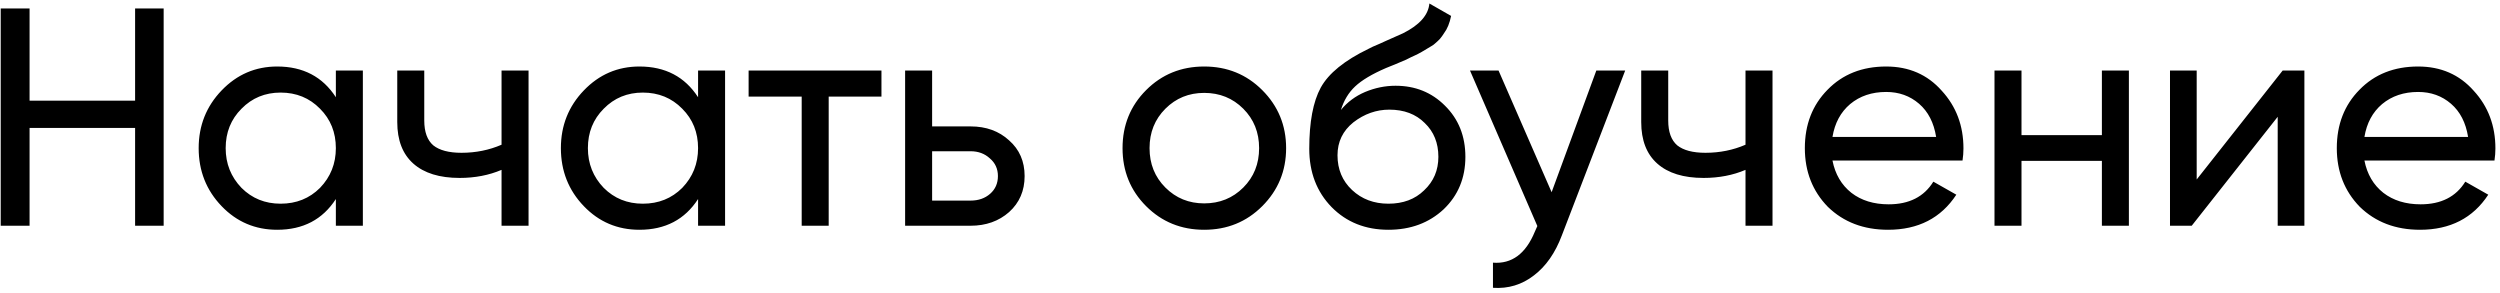 <?xml version="1.0" encoding="UTF-8"?> <svg xmlns="http://www.w3.org/2000/svg" width="443" height="52" viewBox="0 0 443 52" fill="none"> <path d="M23.94 17.835V1.5H29V40H23.94V22.675H5.24V40H0.125V1.5H5.24V17.835H23.94ZM59.514 17.23V12.5H64.299V40H59.514V35.27C57.168 38.9 53.703 40.715 49.119 40.715C45.233 40.715 41.951 39.322 39.274 36.535C36.561 33.712 35.204 30.283 35.204 26.25C35.204 22.253 36.561 18.843 39.274 16.02C41.988 13.197 45.269 11.785 49.119 11.785C53.703 11.785 57.168 13.6 59.514 17.23ZM49.724 36.095C52.511 36.095 54.839 35.16 56.709 33.29C58.579 31.347 59.514 29 59.514 26.25C59.514 23.463 58.579 21.135 56.709 19.265C54.839 17.358 52.511 16.405 49.724 16.405C46.974 16.405 44.664 17.358 42.794 19.265C40.924 21.135 39.989 23.463 39.989 26.25C39.989 29 40.924 31.347 42.794 33.29C44.664 35.16 46.974 36.095 49.724 36.095ZM88.874 25.645V12.5H93.659V40H88.874V30.1C86.637 31.053 84.162 31.53 81.449 31.53C77.892 31.53 75.161 30.687 73.254 29C71.347 27.313 70.394 24.857 70.394 21.63V12.5H75.179V21.355C75.179 23.372 75.711 24.838 76.774 25.755C77.874 26.635 79.542 27.075 81.779 27.075C84.309 27.075 86.674 26.598 88.874 25.645ZM123.699 17.23V12.5H128.484V40H123.699V35.27C121.352 38.9 117.887 40.715 113.304 40.715C109.417 40.715 106.135 39.322 103.459 36.535C100.745 33.712 99.389 30.283 99.389 26.25C99.389 22.253 100.745 18.843 103.459 16.02C106.172 13.197 109.454 11.785 113.304 11.785C117.887 11.785 121.352 13.6 123.699 17.23ZM113.909 36.095C116.695 36.095 119.024 35.16 120.894 33.29C122.764 31.347 123.699 29 123.699 26.25C123.699 23.463 122.764 21.135 120.894 19.265C119.024 17.358 116.695 16.405 113.909 16.405C111.159 16.405 108.849 17.358 106.979 19.265C105.109 21.135 104.174 23.463 104.174 26.25C104.174 29 105.109 31.347 106.979 33.29C108.849 35.16 111.159 36.095 113.909 36.095ZM132.654 12.5H156.194V17.12H146.844V40H142.059V17.12H132.654V12.5ZM165.172 22.4H171.992C174.742 22.4 177.015 23.225 178.812 24.875C180.645 26.488 181.562 28.597 181.562 31.2C181.562 33.803 180.645 35.93 178.812 37.58C176.979 39.193 174.705 40 171.992 40H160.387V12.5H165.172V22.4ZM165.172 35.545H171.992C173.385 35.545 174.54 35.142 175.457 34.335C176.374 33.528 176.832 32.483 176.832 31.2C176.832 29.917 176.355 28.872 175.402 28.065C174.485 27.222 173.349 26.8 171.992 26.8H165.172V35.545ZM223.665 36.535C220.879 39.322 217.45 40.715 213.38 40.715C209.31 40.715 205.882 39.322 203.095 36.535C200.309 33.748 198.915 30.32 198.915 26.25C198.915 22.18 200.309 18.752 203.095 15.965C205.882 13.178 209.31 11.785 213.38 11.785C217.45 11.785 220.879 13.178 223.665 15.965C226.489 18.788 227.9 22.217 227.9 26.25C227.9 30.283 226.489 33.712 223.665 36.535ZM213.38 36.04C216.13 36.04 218.44 35.105 220.31 33.235C222.18 31.365 223.115 29.037 223.115 26.25C223.115 23.463 222.18 21.135 220.31 19.265C218.44 17.395 216.13 16.46 213.38 16.46C210.667 16.46 208.375 17.395 206.505 19.265C204.635 21.135 203.7 23.463 203.7 26.25C203.7 29.037 204.635 31.365 206.505 33.235C208.375 35.105 210.667 36.04 213.38 36.04ZM246.026 40.715C241.956 40.715 238.601 39.377 235.961 36.7C233.321 33.987 232.001 30.54 232.001 26.36C232.001 21.63 232.679 18.018 234.036 15.525C235.429 12.995 238.253 10.703 242.506 8.65C242.726 8.54 242.983 8.412 243.276 8.265C243.606 8.118 243.991 7.953 244.431 7.77C244.908 7.55 245.311 7.367 245.641 7.22L248.611 5.9C251.544 4.433 253.103 2.673 253.286 0.62L257.136 2.82C256.879 4.103 256.458 5.13 255.871 5.9C255.834 5.973 255.724 6.138 255.541 6.395C255.358 6.615 255.229 6.78 255.156 6.89C255.083 6.963 254.954 7.092 254.771 7.275C254.624 7.422 254.459 7.568 254.276 7.715C254.129 7.862 253.928 8.008 253.671 8.155C252.314 8.998 251.343 9.548 250.756 9.805C250.536 9.915 250.298 10.025 250.041 10.135C249.821 10.245 249.638 10.337 249.491 10.41C249.344 10.483 249.234 10.538 249.161 10.575L247.346 11.345L245.586 12.06C243.129 13.123 241.314 14.205 240.141 15.305C238.968 16.405 238.124 17.798 237.611 19.485C238.748 18.092 240.178 17.028 241.901 16.295C243.661 15.562 245.458 15.195 247.291 15.195C250.774 15.195 253.689 16.368 256.036 18.715C258.456 21.098 259.666 24.123 259.666 27.79C259.666 31.53 258.383 34.628 255.816 37.085C253.213 39.505 249.949 40.715 246.026 40.715ZM254.881 27.79C254.881 25.333 254.074 23.335 252.461 21.795C250.884 20.218 248.794 19.43 246.191 19.43C243.881 19.43 241.754 20.182 239.811 21.685C237.941 23.188 237.006 25.132 237.006 27.515C237.006 30.008 237.868 32.062 239.591 33.675C241.314 35.288 243.459 36.095 246.026 36.095C248.629 36.095 250.738 35.307 252.351 33.73C254.038 32.153 254.881 30.173 254.881 27.79ZM274.948 34.06L282.868 12.5H287.983L276.763 41.705C275.59 44.822 273.94 47.187 271.813 48.8C269.686 50.45 267.266 51.183 264.553 51V46.545C267.89 46.802 270.365 44.968 271.978 41.045L272.418 40.055L260.483 12.5H265.543L274.948 34.06ZM309.304 25.645V12.5H314.089V40H309.304V30.1C307.067 31.053 304.592 31.53 301.879 31.53C298.322 31.53 295.59 30.687 293.684 29C291.777 27.313 290.824 24.857 290.824 21.63V12.5H295.609V21.355C295.609 23.372 296.14 24.838 297.204 25.755C298.304 26.635 299.972 27.075 302.209 27.075C304.739 27.075 307.104 26.598 309.304 25.645ZM347.759 28.45H324.714C325.19 30.87 326.309 32.777 328.069 34.17C329.829 35.527 332.029 36.205 334.669 36.205C338.299 36.205 340.939 34.867 342.589 32.19L346.659 34.5C343.945 38.643 339.912 40.715 334.559 40.715C330.232 40.715 326.675 39.358 323.889 36.645C321.175 33.858 319.819 30.393 319.819 26.25C319.819 22.07 321.157 18.623 323.834 15.91C326.51 13.16 329.975 11.785 334.229 11.785C338.262 11.785 341.544 13.215 344.074 16.075C346.64 18.862 347.924 22.272 347.924 26.305C347.924 27.002 347.869 27.717 347.759 28.45ZM334.229 16.295C331.699 16.295 329.572 17.01 327.849 18.44C326.162 19.87 325.117 21.813 324.714 24.27H343.084C342.68 21.74 341.672 19.778 340.059 18.385C338.445 16.992 336.502 16.295 334.229 16.295ZM372.454 23.94V12.5H377.239V40H372.454V28.505H358.209V40H353.424V12.5H358.209V23.94H372.454ZM389.253 31.805L404.488 12.5H408.338V40H403.608V20.695L388.373 40H384.523V12.5H389.253V31.805ZM442.021 28.45H418.976C419.453 30.87 420.571 32.777 422.331 34.17C424.091 35.527 426.291 36.205 428.931 36.205C432.561 36.205 435.201 34.867 436.851 32.19L440.921 34.5C438.208 38.643 434.175 40.715 428.821 40.715C424.495 40.715 420.938 39.358 418.151 36.645C415.438 33.858 414.081 30.393 414.081 26.25C414.081 22.07 415.42 18.623 418.096 15.91C420.773 13.16 424.238 11.785 428.491 11.785C432.525 11.785 435.806 13.215 438.336 16.075C440.903 18.862 442.186 22.272 442.186 26.305C442.186 27.002 442.131 27.717 442.021 28.45ZM428.491 16.295C425.961 16.295 423.835 17.01 422.111 18.44C420.425 19.87 419.38 21.813 418.976 24.27H437.346C436.943 21.74 435.935 19.778 434.321 18.385C432.708 16.992 430.765 16.295 428.491 16.295Z" fill="black"></path> </svg> 